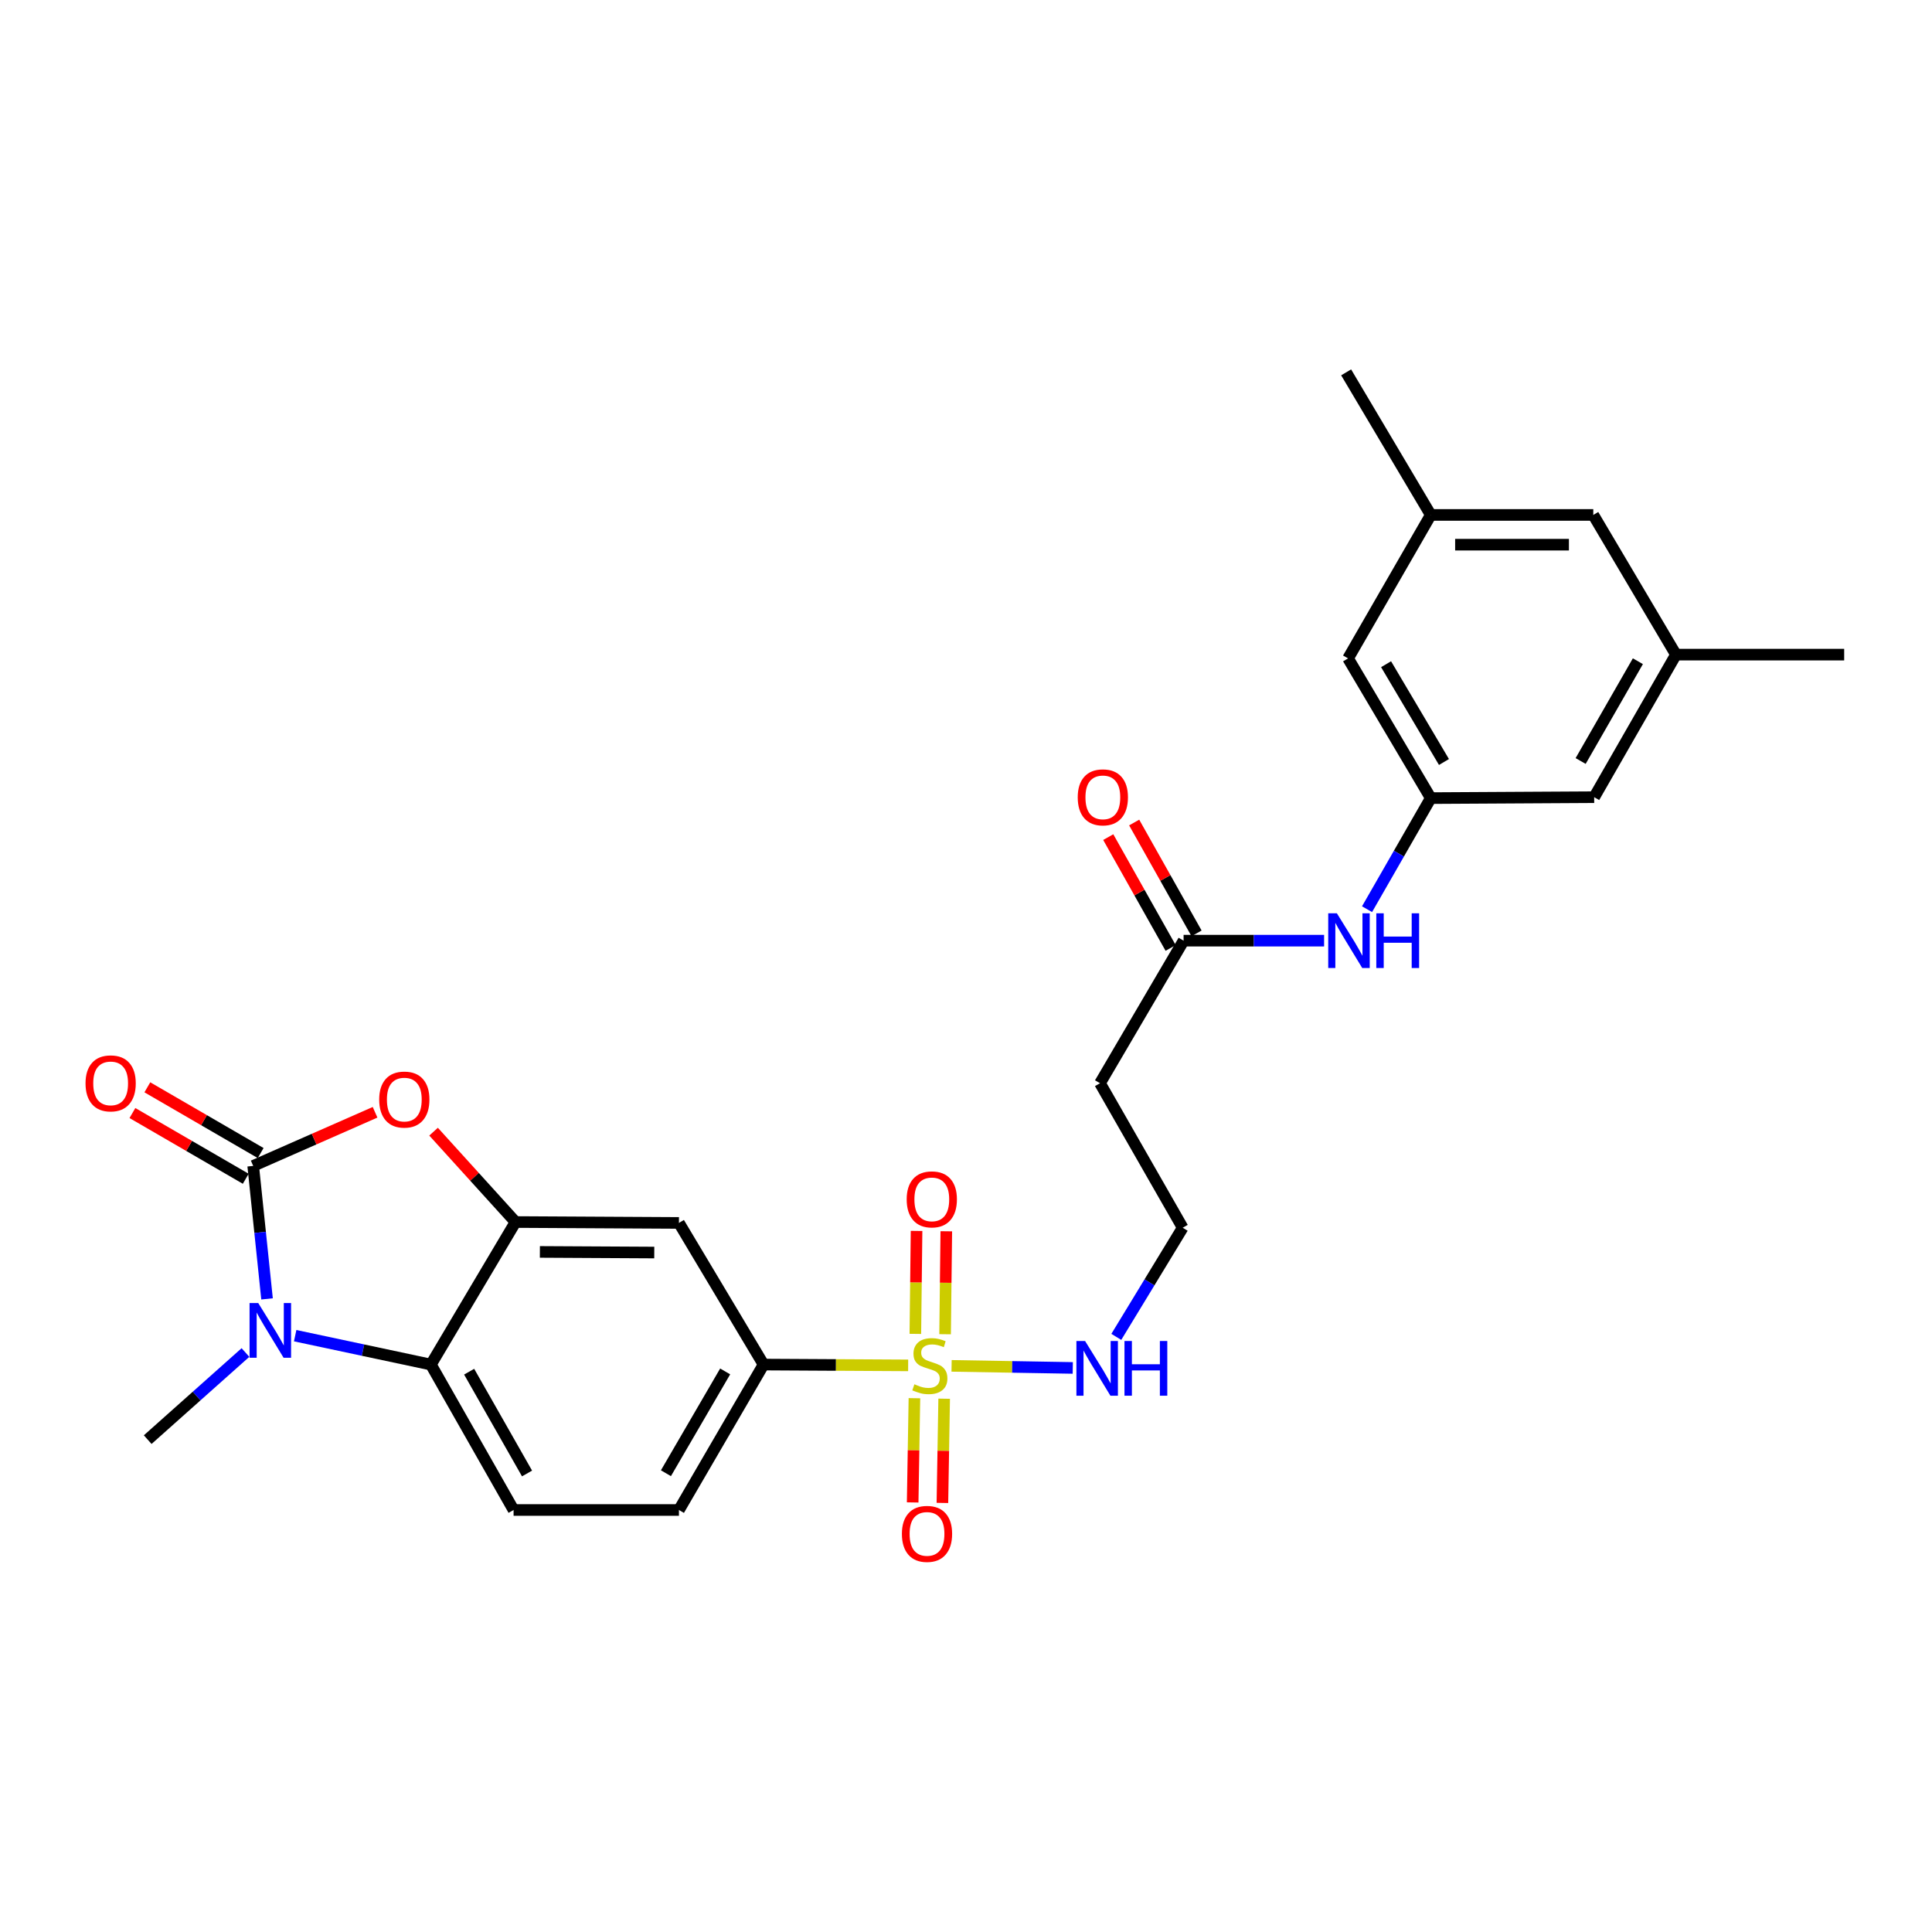 <?xml version='1.0' encoding='iso-8859-1'?>
<svg version='1.1' baseProfile='full'
              xmlns='http://www.w3.org/2000/svg'
                      xmlns:rdkit='http://www.rdkit.org/xml'
                      xmlns:xlink='http://www.w3.org/1999/xlink'
                  xml:space='preserve'
width='1000px' height='1000px' viewBox='0 0 1000 1000'>
<!-- END OF HEADER -->
<rect style='opacity:1.0;fill:#FFFFFF;stroke:none' width='1000' height='1000' x='0' y='0'> </rect>
<path class='bond-1' d='M 131.056,603.473 L 134.638,637.887' style='fill:none;fill-rule:evenodd;stroke:#000000;stroke-width:6px;stroke-linecap:butt;stroke-linejoin:miter;stroke-opacity:1' />
<path class='bond-1' d='M 134.638,637.887 L 138.221,672.301' style='fill:none;fill-rule:evenodd;stroke:#0000FF;stroke-width:6px;stroke-linecap:butt;stroke-linejoin:miter;stroke-opacity:1' />
<path class='bond-2' d='M 131.056,603.473 L 162.595,589.594' style='fill:none;fill-rule:evenodd;stroke:#000000;stroke-width:6px;stroke-linecap:butt;stroke-linejoin:miter;stroke-opacity:1' />
<path class='bond-2' d='M 162.595,589.594 L 194.135,575.714' style='fill:none;fill-rule:evenodd;stroke:#FF0000;stroke-width:6px;stroke-linecap:butt;stroke-linejoin:miter;stroke-opacity:1' />
<path class='bond-13' d='M 134.919,596.814 L 105.592,579.802' style='fill:none;fill-rule:evenodd;stroke:#000000;stroke-width:6px;stroke-linecap:butt;stroke-linejoin:miter;stroke-opacity:1' />
<path class='bond-13' d='M 105.592,579.802 L 76.266,562.79' style='fill:none;fill-rule:evenodd;stroke:#FF0000;stroke-width:6px;stroke-linecap:butt;stroke-linejoin:miter;stroke-opacity:1' />
<path class='bond-13' d='M 127.193,610.132 L 97.867,593.12' style='fill:none;fill-rule:evenodd;stroke:#000000;stroke-width:6px;stroke-linecap:butt;stroke-linejoin:miter;stroke-opacity:1' />
<path class='bond-13' d='M 97.867,593.12 L 68.54,576.108' style='fill:none;fill-rule:evenodd;stroke:#FF0000;stroke-width:6px;stroke-linecap:butt;stroke-linejoin:miter;stroke-opacity:1' />
<path class='bond-0' d='M 470.059,706.715 L 432.64,706.507' style='fill:none;fill-rule:evenodd;stroke:#CCCC00;stroke-width:6px;stroke-linecap:butt;stroke-linejoin:miter;stroke-opacity:1' />
<path class='bond-0' d='M 432.64,706.507 L 395.222,706.298' style='fill:none;fill-rule:evenodd;stroke:#000000;stroke-width:6px;stroke-linecap:butt;stroke-linejoin:miter;stroke-opacity:1' />
<path class='bond-10' d='M 473.305,723.705 L 472.849,750.679' style='fill:none;fill-rule:evenodd;stroke:#CCCC00;stroke-width:6px;stroke-linecap:butt;stroke-linejoin:miter;stroke-opacity:1' />
<path class='bond-10' d='M 472.849,750.679 L 472.393,777.654' style='fill:none;fill-rule:evenodd;stroke:#FF0000;stroke-width:6px;stroke-linecap:butt;stroke-linejoin:miter;stroke-opacity:1' />
<path class='bond-10' d='M 488.699,723.965 L 488.244,750.939' style='fill:none;fill-rule:evenodd;stroke:#CCCC00;stroke-width:6px;stroke-linecap:butt;stroke-linejoin:miter;stroke-opacity:1' />
<path class='bond-10' d='M 488.244,750.939 L 487.788,777.914' style='fill:none;fill-rule:evenodd;stroke:#FF0000;stroke-width:6px;stroke-linecap:butt;stroke-linejoin:miter;stroke-opacity:1' />
<path class='bond-11' d='M 489.179,690.596 L 489.491,663.95' style='fill:none;fill-rule:evenodd;stroke:#CCCC00;stroke-width:6px;stroke-linecap:butt;stroke-linejoin:miter;stroke-opacity:1' />
<path class='bond-11' d='M 489.491,663.95 L 489.804,637.304' style='fill:none;fill-rule:evenodd;stroke:#FF0000;stroke-width:6px;stroke-linecap:butt;stroke-linejoin:miter;stroke-opacity:1' />
<path class='bond-11' d='M 473.783,690.415 L 474.096,663.77' style='fill:none;fill-rule:evenodd;stroke:#CCCC00;stroke-width:6px;stroke-linecap:butt;stroke-linejoin:miter;stroke-opacity:1' />
<path class='bond-11' d='M 474.096,663.77 L 474.408,637.124' style='fill:none;fill-rule:evenodd;stroke:#FF0000;stroke-width:6px;stroke-linecap:butt;stroke-linejoin:miter;stroke-opacity:1' />
<path class='bond-14' d='M 492.536,706.969 L 523.9,707.505' style='fill:none;fill-rule:evenodd;stroke:#CCCC00;stroke-width:6px;stroke-linecap:butt;stroke-linejoin:miter;stroke-opacity:1' />
<path class='bond-14' d='M 523.9,707.505 L 555.265,708.041' style='fill:none;fill-rule:evenodd;stroke:#0000FF;stroke-width:6px;stroke-linecap:butt;stroke-linejoin:miter;stroke-opacity:1' />
<path class='bond-4' d='M 152.782,691.34 L 187.904,698.819' style='fill:none;fill-rule:evenodd;stroke:#0000FF;stroke-width:6px;stroke-linecap:butt;stroke-linejoin:miter;stroke-opacity:1' />
<path class='bond-4' d='M 187.904,698.819 L 223.026,706.298' style='fill:none;fill-rule:evenodd;stroke:#000000;stroke-width:6px;stroke-linecap:butt;stroke-linejoin:miter;stroke-opacity:1' />
<path class='bond-24' d='M 127.052,700.063 L 101.75,722.606' style='fill:none;fill-rule:evenodd;stroke:#0000FF;stroke-width:6px;stroke-linecap:butt;stroke-linejoin:miter;stroke-opacity:1' />
<path class='bond-24' d='M 101.75,722.606 L 76.448,745.15' style='fill:none;fill-rule:evenodd;stroke:#000000;stroke-width:6px;stroke-linecap:butt;stroke-linejoin:miter;stroke-opacity:1' />
<path class='bond-3' d='M 224.414,585.748 L 245.626,609.135' style='fill:none;fill-rule:evenodd;stroke:#FF0000;stroke-width:6px;stroke-linecap:butt;stroke-linejoin:miter;stroke-opacity:1' />
<path class='bond-3' d='M 245.626,609.135 L 266.838,632.522' style='fill:none;fill-rule:evenodd;stroke:#000000;stroke-width:6px;stroke-linecap:butt;stroke-linejoin:miter;stroke-opacity:1' />
<path class='bond-6' d='M 266.838,632.522 L 351.418,632.984' style='fill:none;fill-rule:evenodd;stroke:#000000;stroke-width:6px;stroke-linecap:butt;stroke-linejoin:miter;stroke-opacity:1' />
<path class='bond-6' d='M 279.441,647.988 L 338.647,648.311' style='fill:none;fill-rule:evenodd;stroke:#000000;stroke-width:6px;stroke-linecap:butt;stroke-linejoin:miter;stroke-opacity:1' />
<path class='bond-27' d='M 266.838,632.522 L 223.026,706.298' style='fill:none;fill-rule:evenodd;stroke:#000000;stroke-width:6px;stroke-linecap:butt;stroke-linejoin:miter;stroke-opacity:1' />
<path class='bond-8' d='M 223.026,706.298 L 265.829,781.572' style='fill:none;fill-rule:evenodd;stroke:#000000;stroke-width:6px;stroke-linecap:butt;stroke-linejoin:miter;stroke-opacity:1' />
<path class='bond-8' d='M 242.831,709.979 L 272.793,762.67' style='fill:none;fill-rule:evenodd;stroke:#000000;stroke-width:6px;stroke-linecap:butt;stroke-linejoin:miter;stroke-opacity:1' />
<path class='bond-5' d='M 395.222,706.298 L 351.418,632.984' style='fill:none;fill-rule:evenodd;stroke:#000000;stroke-width:6px;stroke-linecap:butt;stroke-linejoin:miter;stroke-opacity:1' />
<path class='bond-28' d='M 395.222,706.298 L 351.418,781.572' style='fill:none;fill-rule:evenodd;stroke:#000000;stroke-width:6px;stroke-linecap:butt;stroke-linejoin:miter;stroke-opacity:1' />
<path class='bond-28' d='M 375.344,709.845 L 344.681,762.537' style='fill:none;fill-rule:evenodd;stroke:#000000;stroke-width:6px;stroke-linecap:butt;stroke-linejoin:miter;stroke-opacity:1' />
<path class='bond-7' d='M 612.625,486.885 L 569.36,560.67' style='fill:none;fill-rule:evenodd;stroke:#000000;stroke-width:6px;stroke-linecap:butt;stroke-linejoin:miter;stroke-opacity:1' />
<path class='bond-12' d='M 612.625,486.885 L 648.988,486.885' style='fill:none;fill-rule:evenodd;stroke:#000000;stroke-width:6px;stroke-linecap:butt;stroke-linejoin:miter;stroke-opacity:1' />
<path class='bond-12' d='M 648.988,486.885 L 685.351,486.885' style='fill:none;fill-rule:evenodd;stroke:#0000FF;stroke-width:6px;stroke-linecap:butt;stroke-linejoin:miter;stroke-opacity:1' />
<path class='bond-17' d='M 619.334,483.11 L 603.19,454.423' style='fill:none;fill-rule:evenodd;stroke:#000000;stroke-width:6px;stroke-linecap:butt;stroke-linejoin:miter;stroke-opacity:1' />
<path class='bond-17' d='M 603.19,454.423 L 587.046,425.736' style='fill:none;fill-rule:evenodd;stroke:#FF0000;stroke-width:6px;stroke-linecap:butt;stroke-linejoin:miter;stroke-opacity:1' />
<path class='bond-17' d='M 605.916,490.661 L 589.772,461.974' style='fill:none;fill-rule:evenodd;stroke:#000000;stroke-width:6px;stroke-linecap:butt;stroke-linejoin:miter;stroke-opacity:1' />
<path class='bond-17' d='M 589.772,461.974 L 573.628,433.287' style='fill:none;fill-rule:evenodd;stroke:#FF0000;stroke-width:6px;stroke-linecap:butt;stroke-linejoin:miter;stroke-opacity:1' />
<path class='bond-15' d='M 265.829,781.572 L 351.418,781.572' style='fill:none;fill-rule:evenodd;stroke:#000000;stroke-width:6px;stroke-linecap:butt;stroke-linejoin:miter;stroke-opacity:1' />
<path class='bond-9' d='M 740.564,413.1 L 724.07,441.849' style='fill:none;fill-rule:evenodd;stroke:#000000;stroke-width:6px;stroke-linecap:butt;stroke-linejoin:miter;stroke-opacity:1' />
<path class='bond-9' d='M 724.07,441.849 L 707.576,470.599' style='fill:none;fill-rule:evenodd;stroke:#0000FF;stroke-width:6px;stroke-linecap:butt;stroke-linejoin:miter;stroke-opacity:1' />
<path class='bond-20' d='M 740.564,413.1 L 697.761,340.787' style='fill:none;fill-rule:evenodd;stroke:#000000;stroke-width:6px;stroke-linecap:butt;stroke-linejoin:miter;stroke-opacity:1' />
<path class='bond-20' d='M 747.393,394.411 L 717.431,343.791' style='fill:none;fill-rule:evenodd;stroke:#000000;stroke-width:6px;stroke-linecap:butt;stroke-linejoin:miter;stroke-opacity:1' />
<path class='bond-21' d='M 740.564,413.1 L 825.144,412.621' style='fill:none;fill-rule:evenodd;stroke:#000000;stroke-width:6px;stroke-linecap:butt;stroke-linejoin:miter;stroke-opacity:1' />
<path class='bond-23' d='M 577.798,691.967 L 594.981,663.72' style='fill:none;fill-rule:evenodd;stroke:#0000FF;stroke-width:6px;stroke-linecap:butt;stroke-linejoin:miter;stroke-opacity:1' />
<path class='bond-23' d='M 594.981,663.72 L 612.163,635.473' style='fill:none;fill-rule:evenodd;stroke:#000000;stroke-width:6px;stroke-linecap:butt;stroke-linejoin:miter;stroke-opacity:1' />
<path class='bond-16' d='M 569.36,560.67 L 612.163,635.473' style='fill:none;fill-rule:evenodd;stroke:#000000;stroke-width:6px;stroke-linecap:butt;stroke-linejoin:miter;stroke-opacity:1' />
<path class='bond-18' d='M 867.468,338.836 L 825.144,412.621' style='fill:none;fill-rule:evenodd;stroke:#000000;stroke-width:6px;stroke-linecap:butt;stroke-linejoin:miter;stroke-opacity:1' />
<path class='bond-18' d='M 847.764,342.243 L 818.137,393.893' style='fill:none;fill-rule:evenodd;stroke:#000000;stroke-width:6px;stroke-linecap:butt;stroke-linejoin:miter;stroke-opacity:1' />
<path class='bond-22' d='M 867.468,338.836 L 824.682,266.531' style='fill:none;fill-rule:evenodd;stroke:#000000;stroke-width:6px;stroke-linecap:butt;stroke-linejoin:miter;stroke-opacity:1' />
<path class='bond-26' d='M 867.468,338.836 L 954.545,338.836' style='fill:none;fill-rule:evenodd;stroke:#000000;stroke-width:6px;stroke-linecap:butt;stroke-linejoin:miter;stroke-opacity:1' />
<path class='bond-19' d='M 740.564,266.531 L 697.761,340.787' style='fill:none;fill-rule:evenodd;stroke:#000000;stroke-width:6px;stroke-linecap:butt;stroke-linejoin:miter;stroke-opacity:1' />
<path class='bond-25' d='M 740.564,266.531 L 696.76,192.729' style='fill:none;fill-rule:evenodd;stroke:#000000;stroke-width:6px;stroke-linecap:butt;stroke-linejoin:miter;stroke-opacity:1' />
<path class='bond-29' d='M 740.564,266.531 L 824.682,266.531' style='fill:none;fill-rule:evenodd;stroke:#000000;stroke-width:6px;stroke-linecap:butt;stroke-linejoin:miter;stroke-opacity:1' />
<path class='bond-29' d='M 753.182,281.928 L 812.064,281.928' style='fill:none;fill-rule:evenodd;stroke:#000000;stroke-width:6px;stroke-linecap:butt;stroke-linejoin:miter;stroke-opacity:1' />
<path  class='atom-1' d='M 473.29 716.497
Q 473.61 716.617, 474.93 717.177
Q 476.25 717.737, 477.69 718.097
Q 479.17 718.417, 480.61 718.417
Q 483.29 718.417, 484.85 717.137
Q 486.41 715.817, 486.41 713.537
Q 486.41 711.977, 485.61 711.017
Q 484.85 710.057, 483.65 709.537
Q 482.45 709.017, 480.45 708.417
Q 477.93 707.657, 476.41 706.937
Q 474.93 706.217, 473.85 704.697
Q 472.81 703.177, 472.81 700.617
Q 472.81 697.057, 475.21 694.857
Q 477.65 692.657, 482.45 692.657
Q 485.73 692.657, 489.45 694.217
L 488.53 697.297
Q 485.13 695.897, 482.57 695.897
Q 479.81 695.897, 478.29 697.057
Q 476.77 698.177, 476.81 700.137
Q 476.81 701.657, 477.57 702.577
Q 478.37 703.497, 479.49 704.017
Q 480.65 704.537, 482.57 705.137
Q 485.13 705.937, 486.65 706.737
Q 488.17 707.537, 489.25 709.177
Q 490.37 710.777, 490.37 713.537
Q 490.37 717.457, 487.73 719.577
Q 485.13 721.657, 480.77 721.657
Q 478.25 721.657, 476.33 721.097
Q 474.45 720.577, 472.21 719.657
L 473.29 716.497
' fill='#CCCC00'/>
<path  class='atom-2' d='M 133.657 674.441
L 142.937 689.441
Q 143.857 690.921, 145.337 693.601
Q 146.817 696.281, 146.897 696.441
L 146.897 674.441
L 150.657 674.441
L 150.657 702.761
L 146.777 702.761
L 136.817 686.361
Q 135.657 684.441, 134.417 682.241
Q 133.217 680.041, 132.857 679.361
L 132.857 702.761
L 129.177 702.761
L 129.177 674.441
L 133.657 674.441
' fill='#0000FF'/>
<path  class='atom-3' d='M 196.271 569.133
Q 196.271 562.333, 199.631 558.533
Q 202.991 554.733, 209.271 554.733
Q 215.551 554.733, 218.911 558.533
Q 222.271 562.333, 222.271 569.133
Q 222.271 576.013, 218.871 579.933
Q 215.471 583.813, 209.271 583.813
Q 203.031 583.813, 199.631 579.933
Q 196.271 576.053, 196.271 569.133
M 209.271 580.613
Q 213.591 580.613, 215.911 577.733
Q 218.271 574.813, 218.271 569.133
Q 218.271 563.573, 215.911 560.773
Q 213.591 557.933, 209.271 557.933
Q 204.951 557.933, 202.591 560.733
Q 200.271 563.533, 200.271 569.133
Q 200.271 574.853, 202.591 577.733
Q 204.951 580.613, 209.271 580.613
' fill='#FF0000'/>
<path  class='atom-11' d='M 466.819 793.935
Q 466.819 787.135, 470.179 783.335
Q 473.539 779.535, 479.819 779.535
Q 486.099 779.535, 489.459 783.335
Q 492.819 787.135, 492.819 793.935
Q 492.819 800.815, 489.419 804.735
Q 486.019 808.615, 479.819 808.615
Q 473.579 808.615, 470.179 804.735
Q 466.819 800.855, 466.819 793.935
M 479.819 805.415
Q 484.139 805.415, 486.459 802.535
Q 488.819 799.615, 488.819 793.935
Q 488.819 788.375, 486.459 785.575
Q 484.139 782.735, 479.819 782.735
Q 475.499 782.735, 473.139 785.535
Q 470.819 788.335, 470.819 793.935
Q 470.819 799.655, 473.139 802.535
Q 475.499 805.415, 479.819 805.415
' fill='#FF0000'/>
<path  class='atom-12' d='M 469.3 620.789
Q 469.3 613.989, 472.66 610.189
Q 476.02 606.389, 482.3 606.389
Q 488.58 606.389, 491.94 610.189
Q 495.3 613.989, 495.3 620.789
Q 495.3 627.669, 491.9 631.589
Q 488.5 635.469, 482.3 635.469
Q 476.06 635.469, 472.66 631.589
Q 469.3 627.709, 469.3 620.789
M 482.3 632.269
Q 486.62 632.269, 488.94 629.389
Q 491.3 626.469, 491.3 620.789
Q 491.3 615.229, 488.94 612.429
Q 486.62 609.589, 482.3 609.589
Q 477.98 609.589, 475.62 612.389
Q 473.3 615.189, 473.3 620.789
Q 473.3 626.509, 475.62 629.389
Q 477.98 632.269, 482.3 632.269
' fill='#FF0000'/>
<path  class='atom-13' d='M 691.971 472.725
L 701.251 487.725
Q 702.171 489.205, 703.651 491.885
Q 705.131 494.565, 705.211 494.725
L 705.211 472.725
L 708.971 472.725
L 708.971 501.045
L 705.091 501.045
L 695.131 484.645
Q 693.971 482.725, 692.731 480.525
Q 691.531 478.325, 691.171 477.645
L 691.171 501.045
L 687.491 501.045
L 687.491 472.725
L 691.971 472.725
' fill='#0000FF'/>
<path  class='atom-13' d='M 712.371 472.725
L 716.211 472.725
L 716.211 484.765
L 730.691 484.765
L 730.691 472.725
L 734.531 472.725
L 734.531 501.045
L 730.691 501.045
L 730.691 487.965
L 716.211 487.965
L 716.211 501.045
L 712.371 501.045
L 712.371 472.725
' fill='#0000FF'/>
<path  class='atom-14' d='M 44.271 560.75
Q 44.271 553.95, 47.631 550.15
Q 50.991 546.35, 57.271 546.35
Q 63.551 546.35, 66.911 550.15
Q 70.271 553.95, 70.271 560.75
Q 70.271 567.63, 66.871 571.55
Q 63.471 575.43, 57.271 575.43
Q 51.031 575.43, 47.631 571.55
Q 44.271 567.67, 44.271 560.75
M 57.271 572.23
Q 61.591 572.23, 63.911 569.35
Q 66.271 566.43, 66.271 560.75
Q 66.271 555.19, 63.911 552.39
Q 61.591 549.55, 57.271 549.55
Q 52.951 549.55, 50.591 552.35
Q 48.271 555.15, 48.271 560.75
Q 48.271 566.47, 50.591 569.35
Q 52.951 572.23, 57.271 572.23
' fill='#FF0000'/>
<path  class='atom-15' d='M 561.629 694.097
L 570.909 709.097
Q 571.829 710.577, 573.309 713.257
Q 574.789 715.937, 574.869 716.097
L 574.869 694.097
L 578.629 694.097
L 578.629 722.417
L 574.749 722.417
L 564.789 706.017
Q 563.629 704.097, 562.389 701.897
Q 561.189 699.697, 560.829 699.017
L 560.829 722.417
L 557.149 722.417
L 557.149 694.097
L 561.629 694.097
' fill='#0000FF'/>
<path  class='atom-15' d='M 582.029 694.097
L 585.869 694.097
L 585.869 706.137
L 600.349 706.137
L 600.349 694.097
L 604.189 694.097
L 604.189 722.417
L 600.349 722.417
L 600.349 709.337
L 585.869 709.337
L 585.869 722.417
L 582.029 722.417
L 582.029 694.097
' fill='#0000FF'/>
<path  class='atom-18' d='M 557.831 412.701
Q 557.831 405.901, 561.191 402.101
Q 564.551 398.301, 570.831 398.301
Q 577.111 398.301, 580.471 402.101
Q 583.831 405.901, 583.831 412.701
Q 583.831 419.581, 580.431 423.501
Q 577.031 427.381, 570.831 427.381
Q 564.591 427.381, 561.191 423.501
Q 557.831 419.621, 557.831 412.701
M 570.831 424.181
Q 575.151 424.181, 577.471 421.301
Q 579.831 418.381, 579.831 412.701
Q 579.831 407.141, 577.471 404.341
Q 575.151 401.501, 570.831 401.501
Q 566.511 401.501, 564.151 404.301
Q 561.831 407.101, 561.831 412.701
Q 561.831 418.421, 564.151 421.301
Q 566.511 424.181, 570.831 424.181
' fill='#FF0000'/>
</svg>
